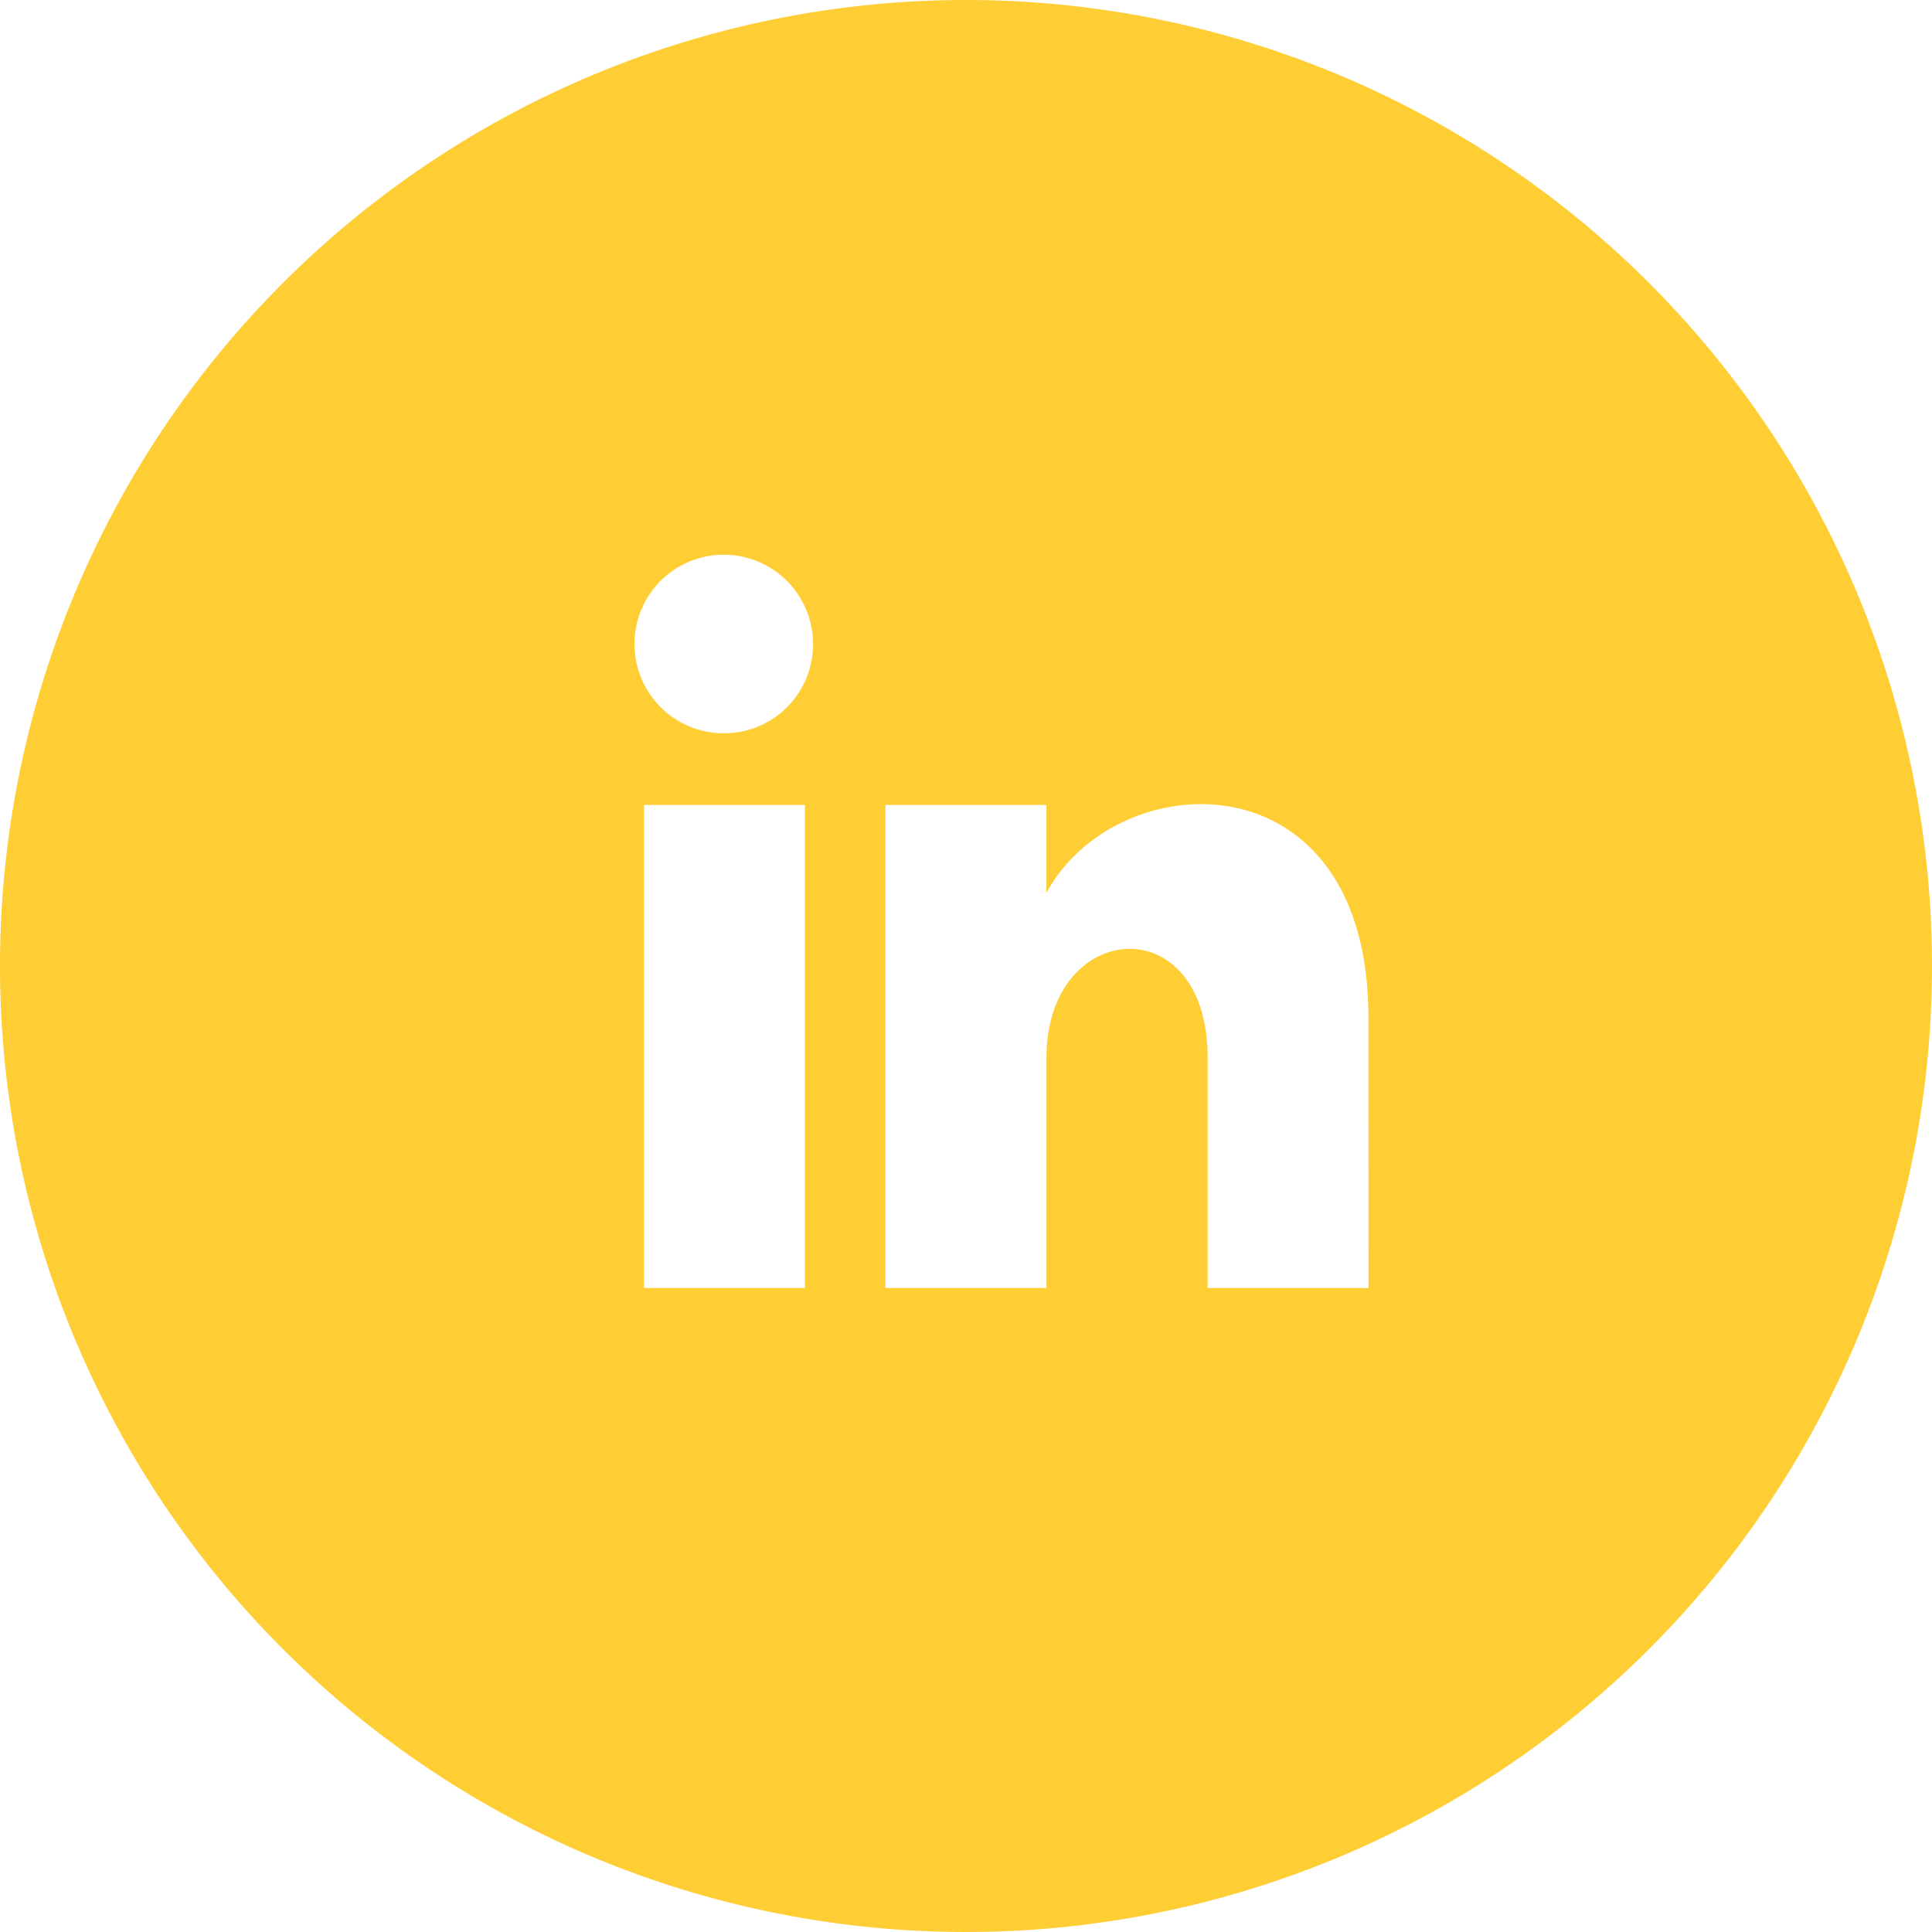 <svg xmlns="http://www.w3.org/2000/svg" width="34.038" height="34.038" viewBox="0 0 34.038 34.038">
  <path fill="#FFCD34" id="iconmonstr-linkedin-4" d="M17.019,0A17.019,17.019,0,1,0,34.038,17.019,17.02,17.02,0,0,0,17.019,0ZM14.182,22.692H11.346V14.182h2.836Zm-1.418-9.773a1.573,1.573,0,1,1,1.56-1.573A1.566,1.566,0,0,1,12.764,12.919ZM24.11,22.692H21.276V18.634c0-2.668-2.839-2.442-2.839,0v4.058H15.6V14.182h2.836v1.55c1.237-2.292,5.673-2.462,5.673,2.2Z" />
</svg>
